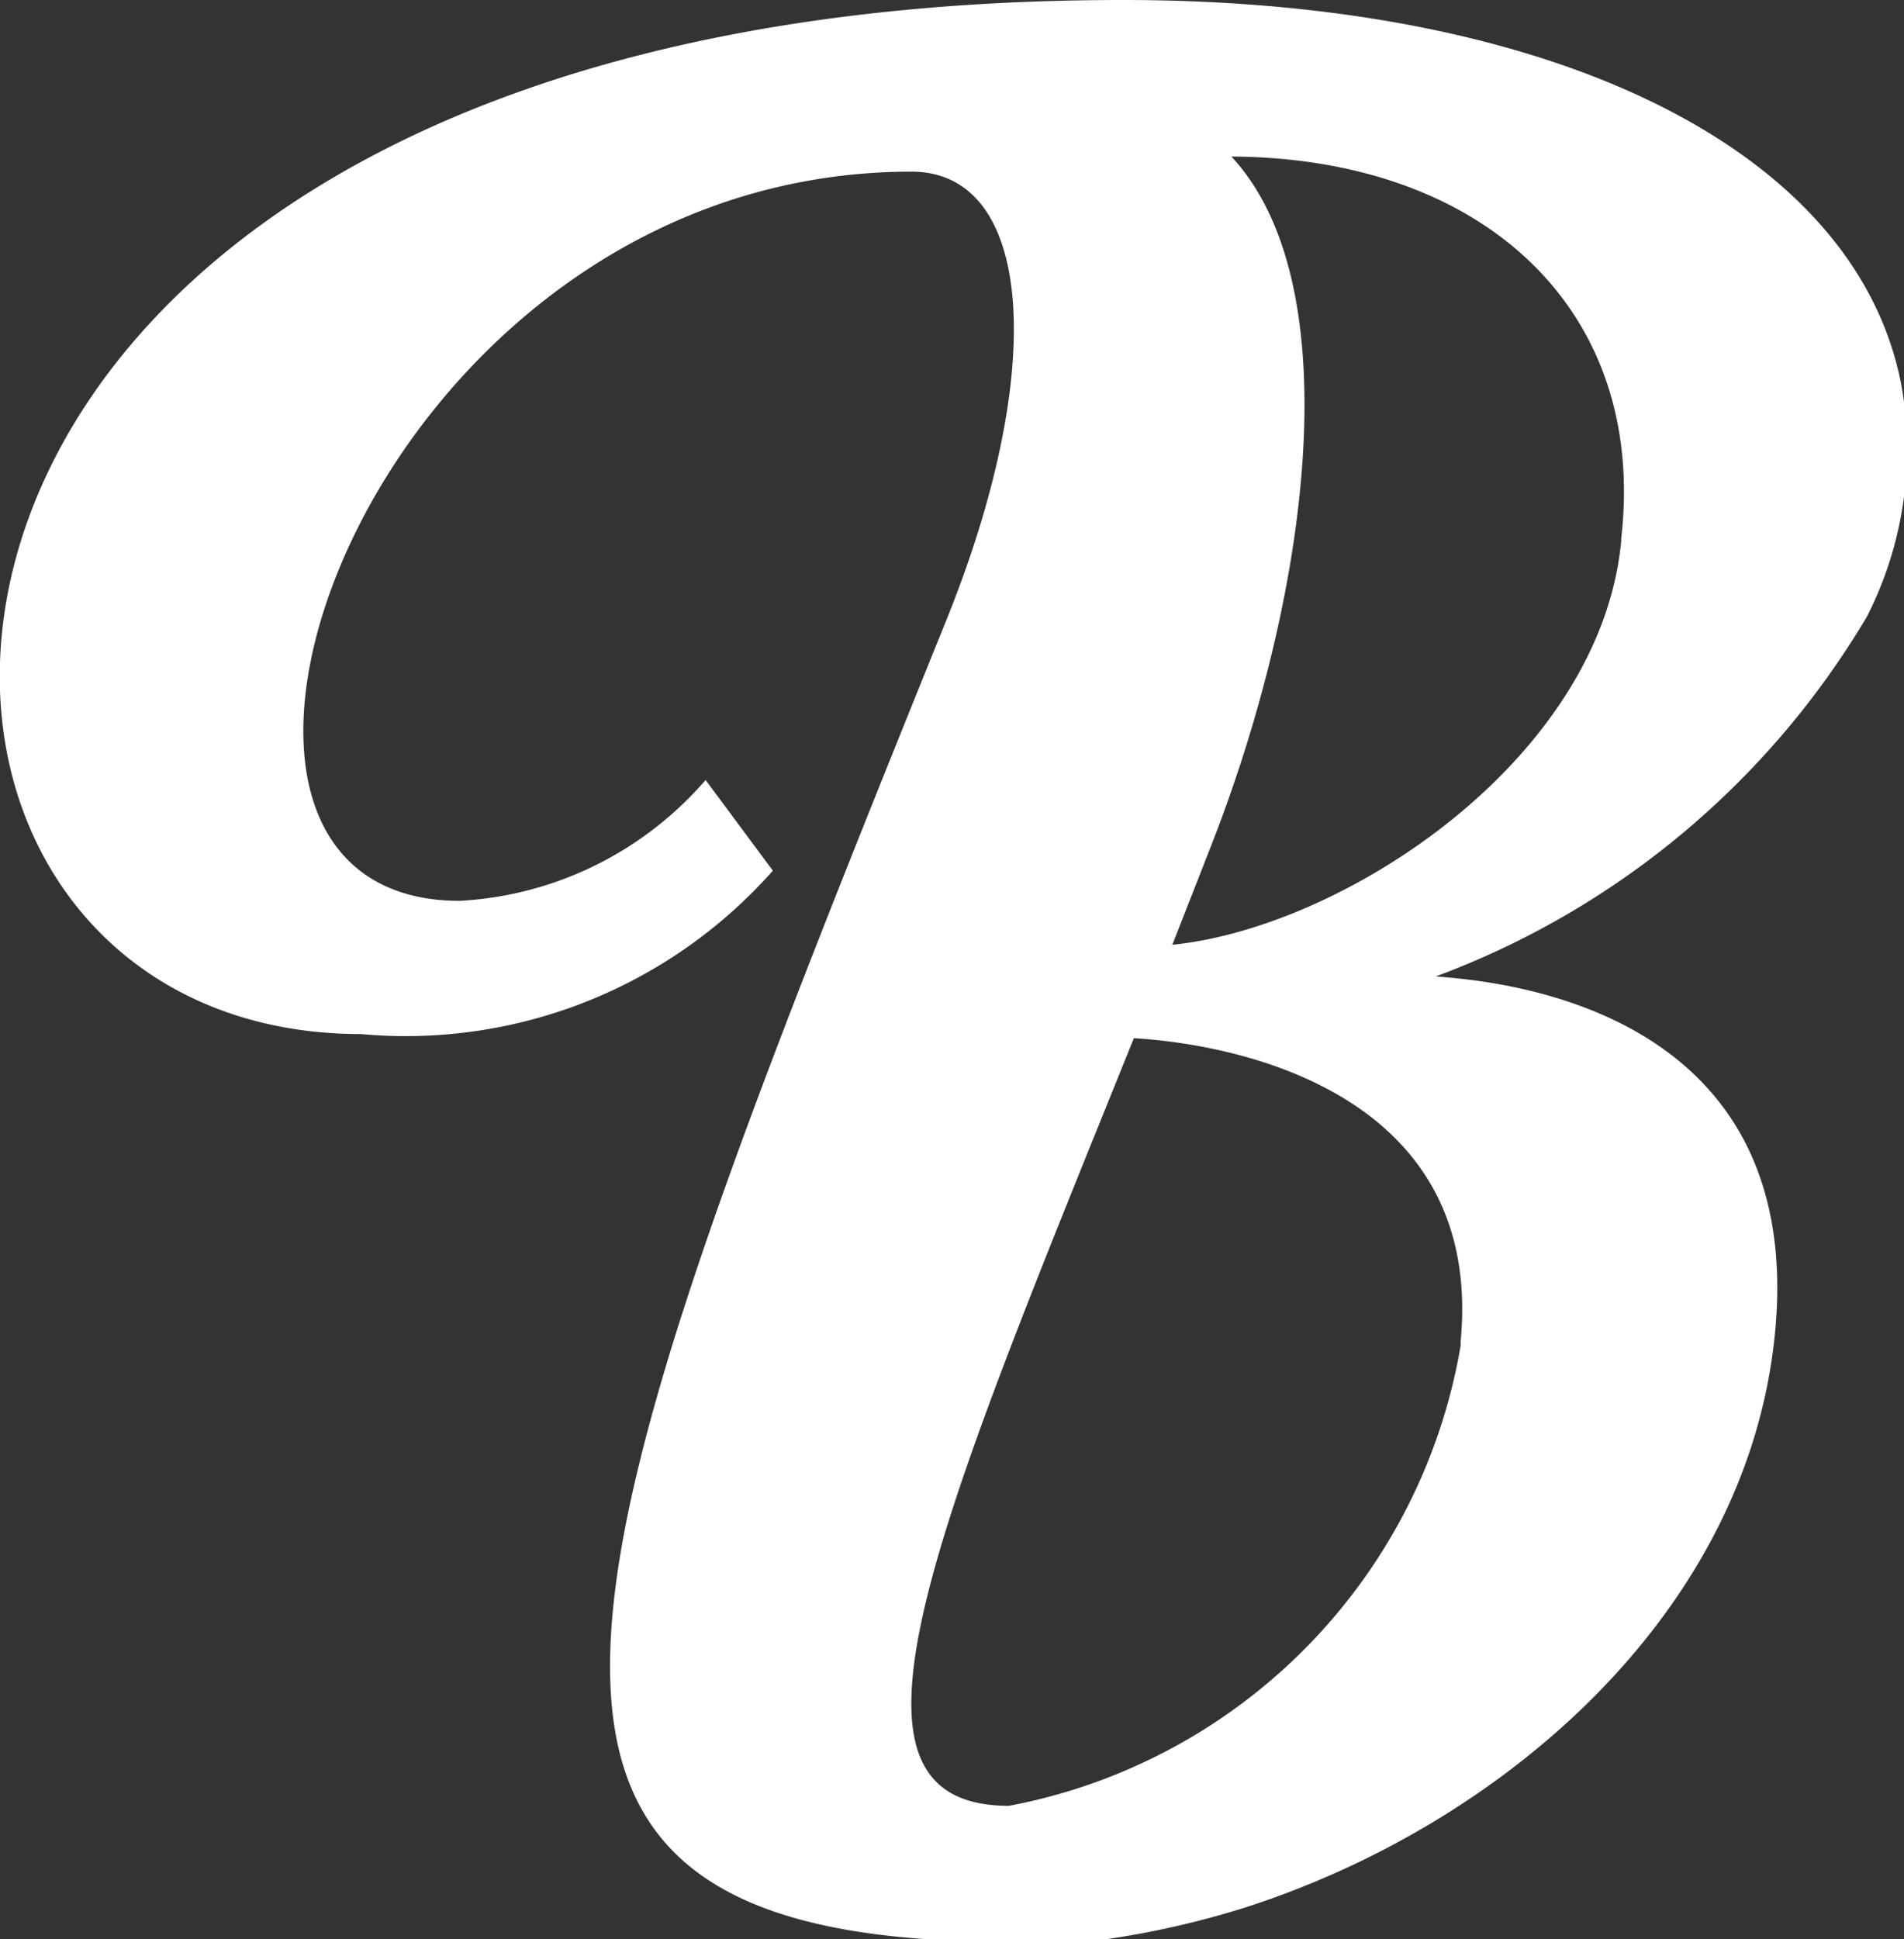 <svg xmlns="http://www.w3.org/2000/svg" viewBox="0 0 13.87 14.12"><rect x="0" y="0" width="13.87" height="14.12" fill="#333333" stroke="none"/><defs><style>.cls-1{fill:#fff;}</style></defs><title>sauleo Icons</title><g id="Layer_3" data-name="Layer 3"><path class="cls-1" d="M13.85,2.8C13.52,1.09,11.32,0,8.18,0-1.53,0-1.51,7.53,2.63,7.53a3.57,3.57,0,0,0,3-1.19l-.49-.66a2.55,2.55,0,0,1-1.79.88c-2.5,0-.66-5.31,3.29-5.31.89,0,1,1.44.24,3.3-2.83,7-3.81,9.59.46,9.59a5,5,0,0,0,.58,0,6.5,6.5,0,0,0,1.12-.24c1.9-.6,3.69-2.15,3.89-4.19.24-2.45-2.16-2.57-2.47-2.6A6.13,6.13,0,0,0,13.6,4.49,2.68,2.68,0,0,0,13.85,2.8Zm-3.21,7a4.11,4.11,0,0,1-3.29,3.35c-1.4,0-.54-2,.91-5.59C9.09,7.61,10.81,8,10.64,9.77Zm1.17-5.86c-.15,1.58-2,2.81-3.27,2.94l.29-.74c.72-1.85,1-4.08.14-5C10.82,1.15,12,2.27,11.81,3.92Z"/></g></svg>